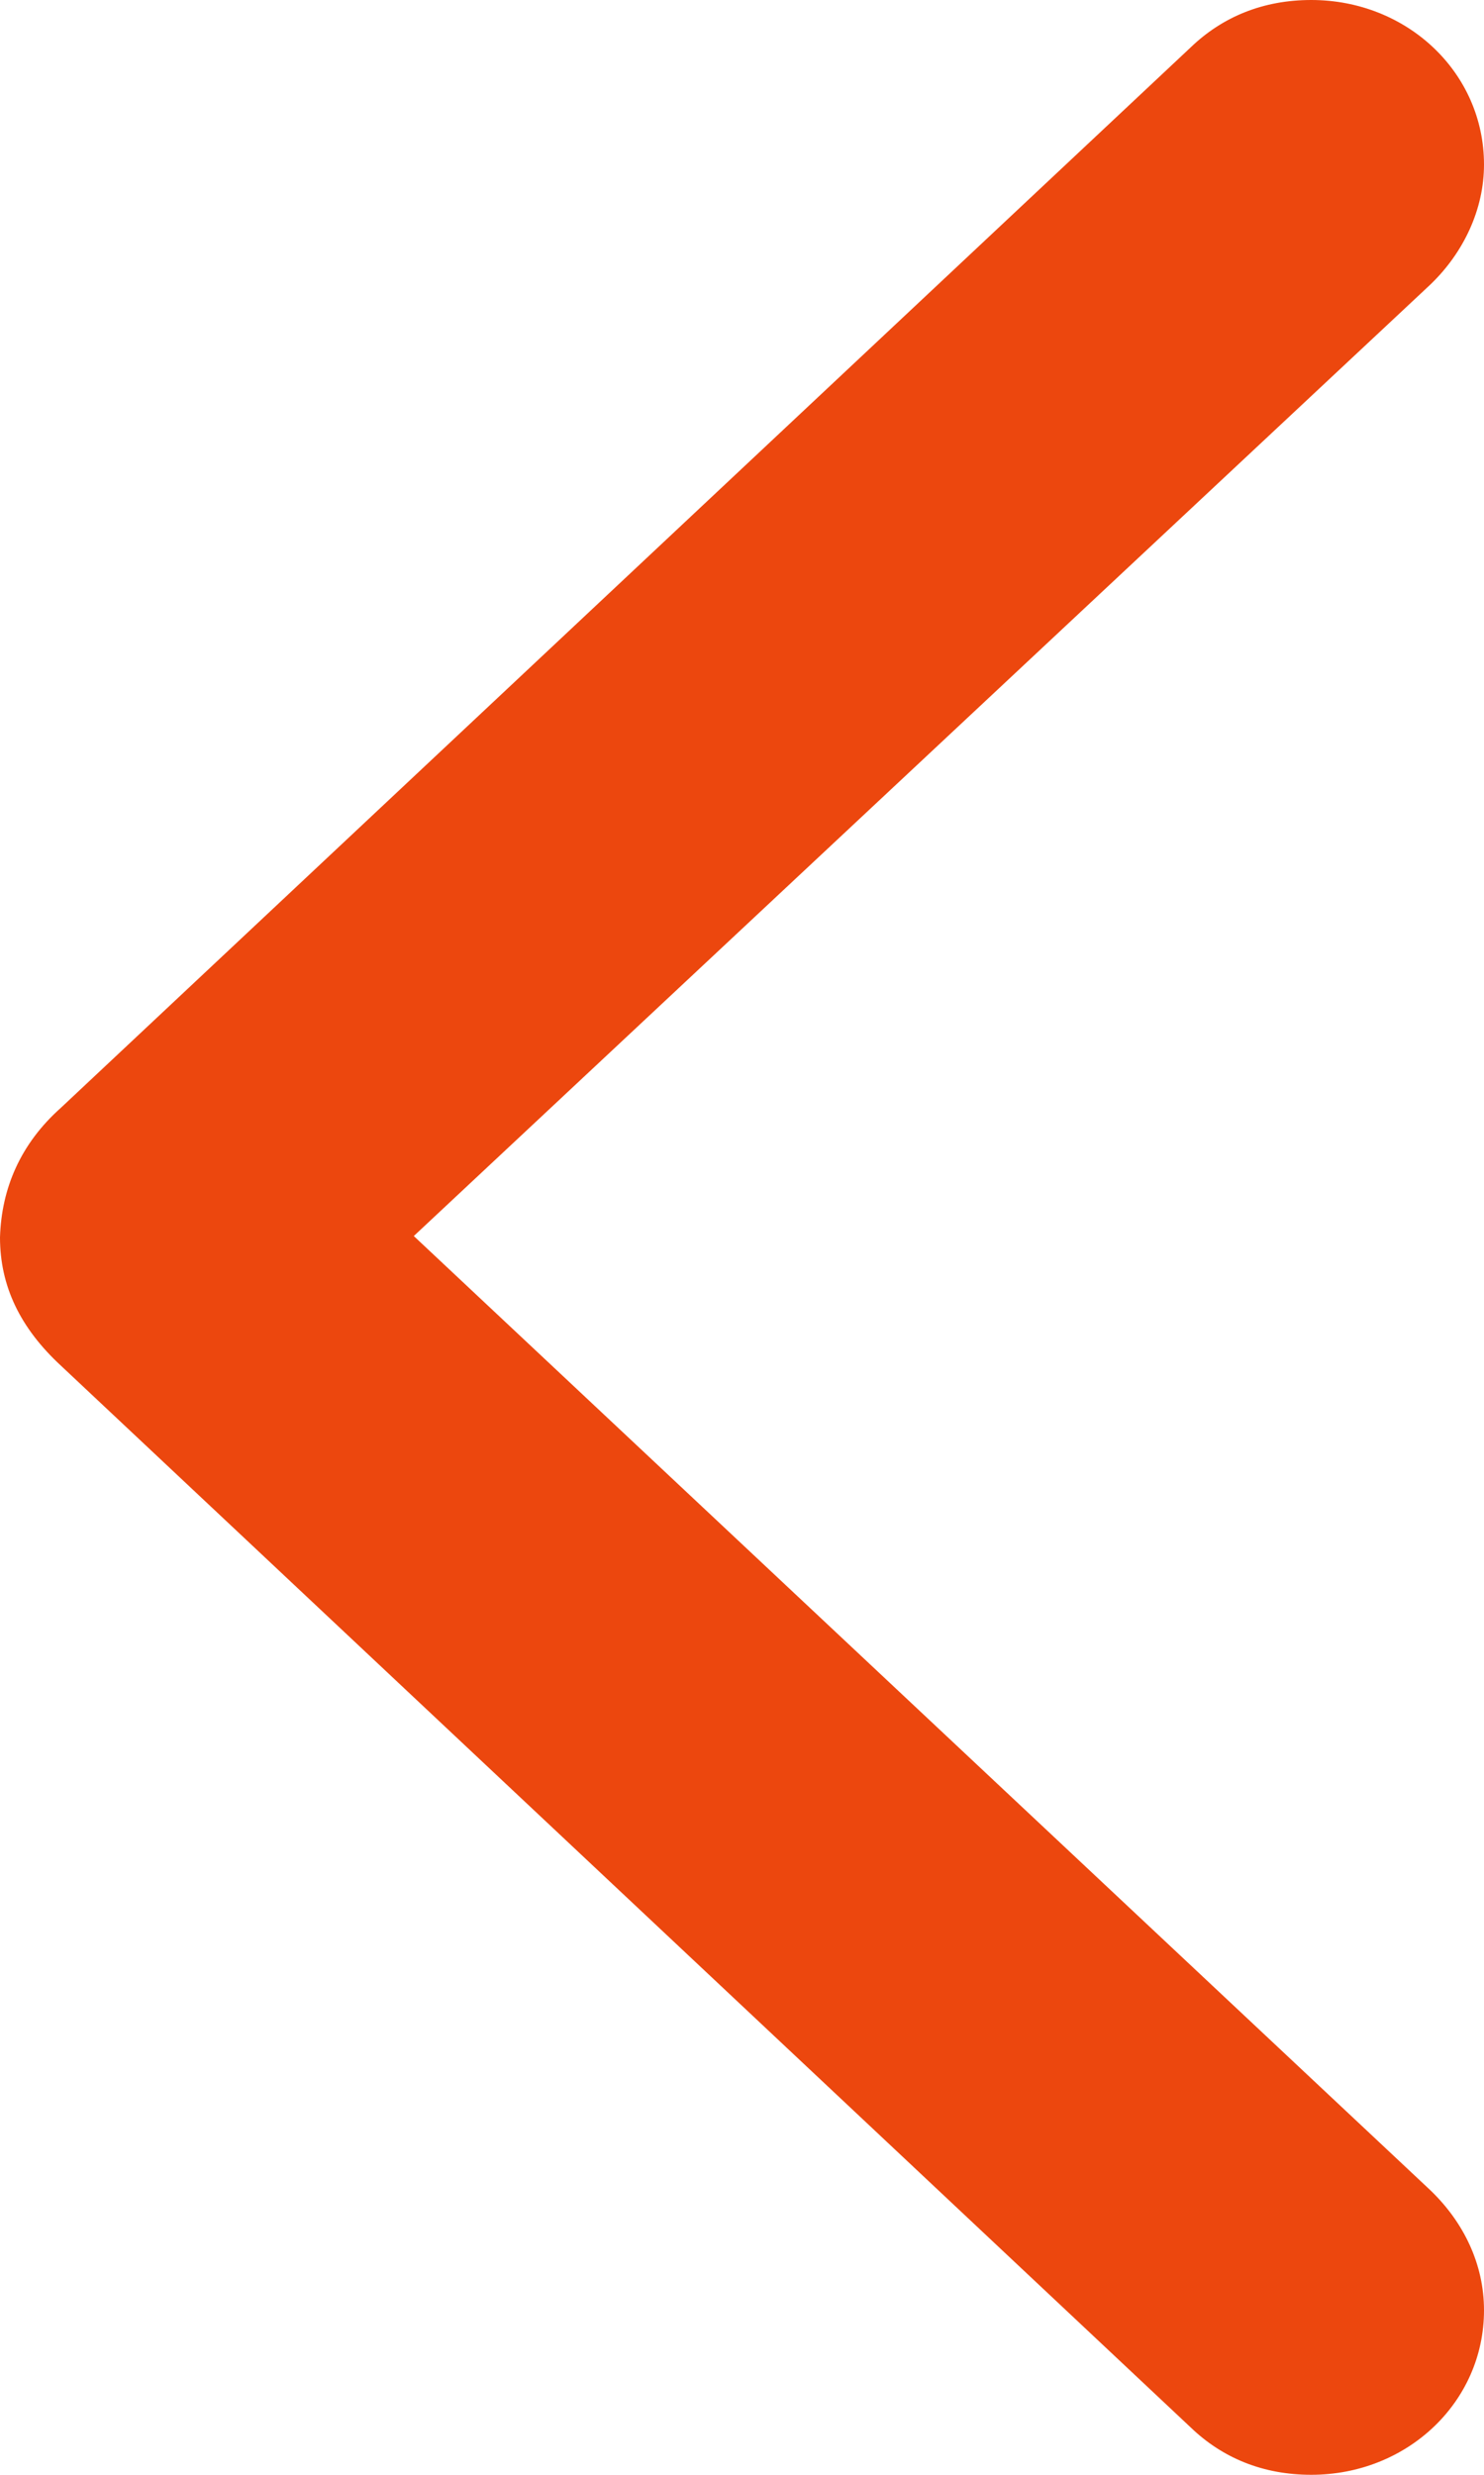 <svg width="12" height="20" viewBox="0 0 12 20" fill="none" xmlns="http://www.w3.org/2000/svg">
<path d="M9.628 19.617C9.886 19.865 10.215 20 10.603 20C11.378 20 12 19.414 12 18.67C12 18.298 11.836 17.959 11.566 17.7L3.346 9.989L11.566 2.3C11.836 2.041 12 1.691 12 1.33C12 0.586 11.378 0 10.603 0C10.215 0 9.886 0.135 9.628 0.383L0.493 8.952C0.164 9.245 0.012 9.605 0 10C0 10.395 0.164 10.733 0.493 11.037L9.628 19.617Z" fill="#EC470E"/>
</svg>
